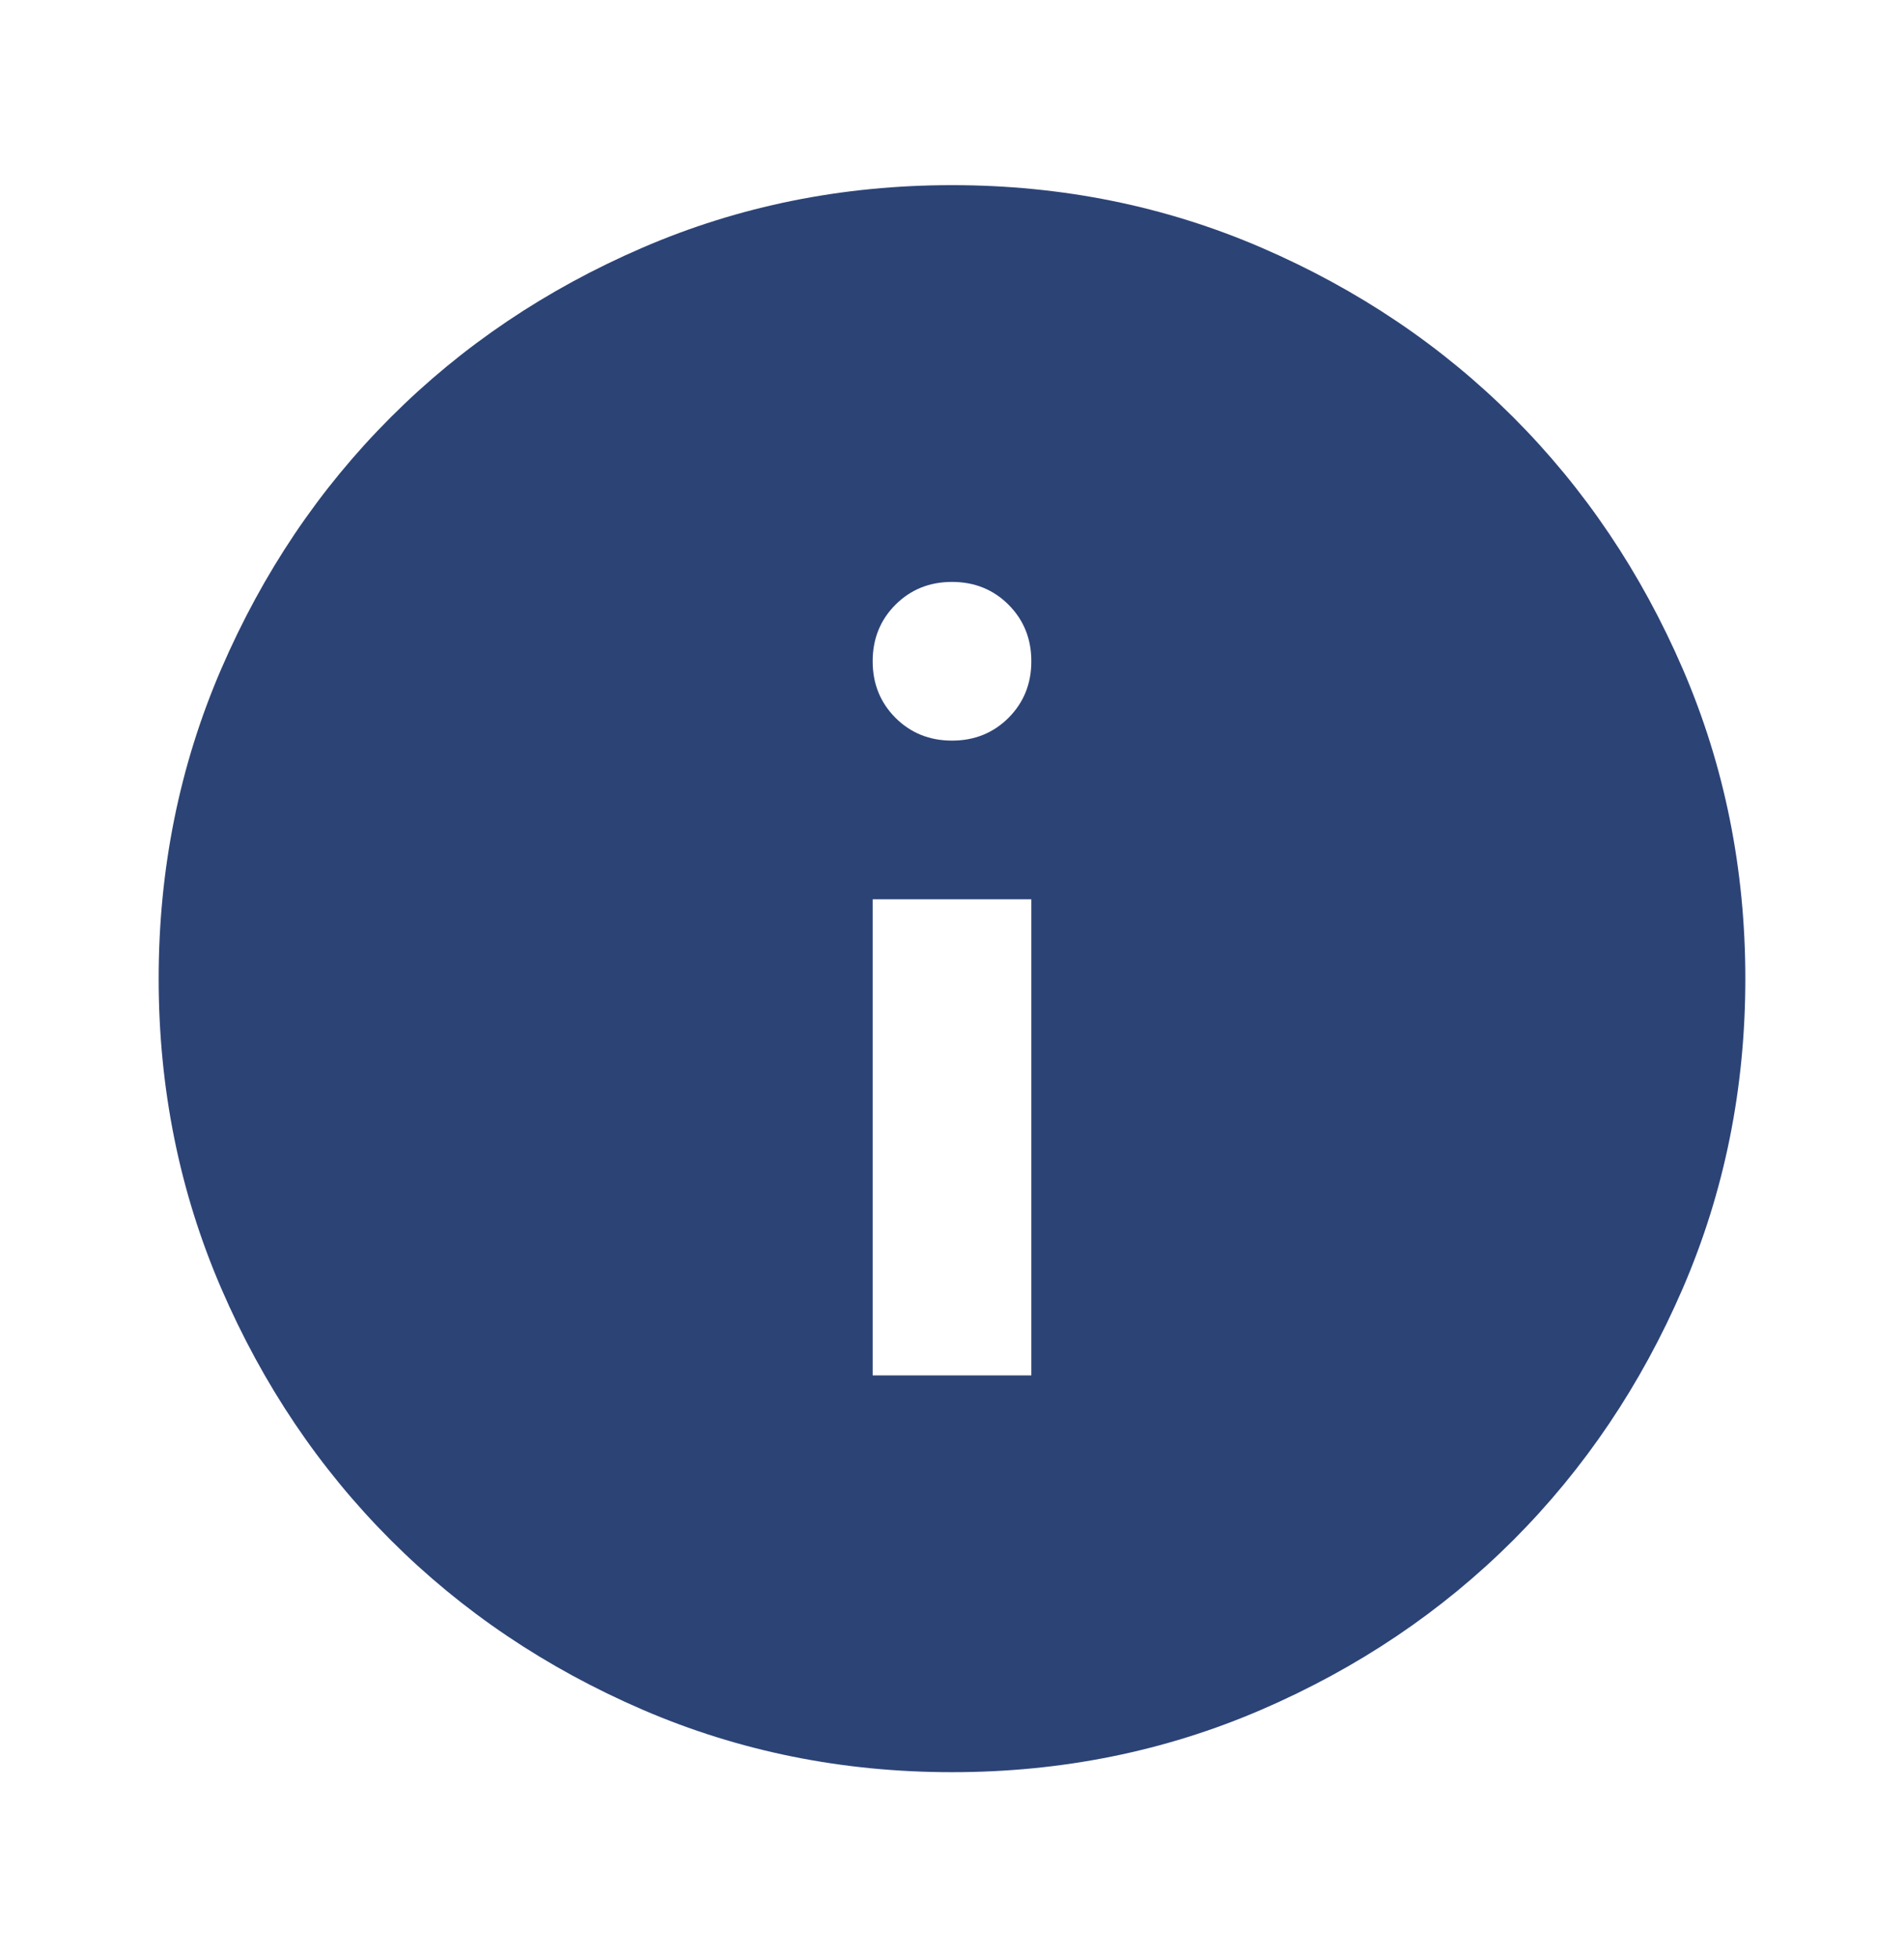 <?xml version="1.0" encoding="UTF-8"?> <svg xmlns="http://www.w3.org/2000/svg" width="36" height="37" viewBox="0 0 36 37" fill="none"><path d="M16.5 26H19.5V17H16.5V26ZM18 14C18.425 14 18.781 13.856 19.069 13.569C19.356 13.281 19.5 12.925 19.5 12.5C19.5 12.075 19.356 11.719 19.069 11.431C18.781 11.144 18.425 11 18 11C17.575 11 17.219 11.144 16.931 11.431C16.644 11.719 16.5 12.075 16.5 12.5C16.5 12.925 16.644 13.281 16.931 13.569C17.219 13.856 17.575 14 18 14ZM18 33.5C15.925 33.5 13.975 33.106 12.15 32.319C10.325 31.531 8.738 30.462 7.388 29.113C6.037 27.762 4.969 26.175 4.181 24.35C3.394 22.525 3 20.575 3 18.5C3 16.425 3.394 14.475 4.181 12.65C4.969 10.825 6.037 9.238 7.388 7.888C8.738 6.537 10.325 5.469 12.15 4.681C13.975 3.894 15.925 3.5 18 3.5C20.075 3.5 22.025 3.894 23.85 4.681C25.675 5.469 27.262 6.537 28.613 7.888C29.962 9.238 31.031 10.825 31.819 12.65C32.606 14.475 33 16.425 33 18.5C33 20.575 32.606 22.525 31.819 24.35C31.031 26.175 29.962 27.762 28.613 29.113C27.262 30.462 25.675 31.531 23.85 32.319C22.025 33.106 20.075 33.5 18 33.5Z" fill="#2C4376"></path></svg> 